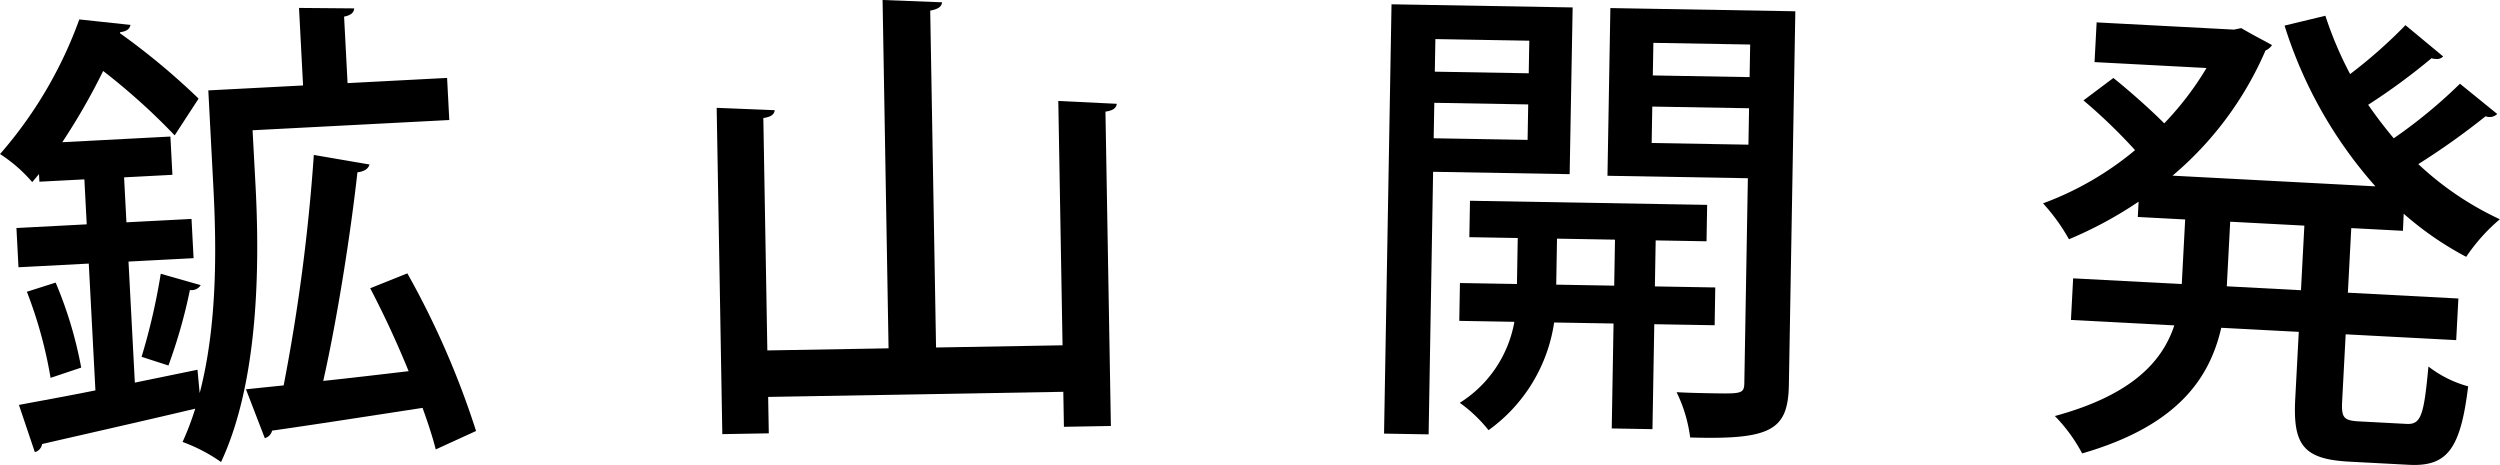 <svg xmlns="http://www.w3.org/2000/svg" width="167.158" height="31.087"><g data-name="グループ 104300"><path d="m16.888 8.71.2 3.744c.271 5.183.231 13.013-2.308 18.439a11 11 0 0 0-2.573-1.342 19 19 0 0 0 .846-2.225c-3.8.9-7.735 1.783-10.239 2.364a.65.65 0 0 1-.485.538l-1.063-3.153c1.4-.266 3.177-.582 5.114-.973l-.444-8.478-4.7.246-.137-2.624 4.7-.246-.157-3.007-3.008.157-.026-.511-.453.537a10 10 0 0 0-2.152-1.877 28.3 28.3 0 0 0 5.3-9l3.42.366c-.051.26-.234.43-.681.486l-.028.065a46.5 46.5 0 0 1 5.265 4.377l-1.6 2.458a43 43 0 0 0-4.781-4.305 43 43 0 0 1-2.735 4.763l7.231-.379.134 2.559-3.231.169.157 3.007 4.352-.227.137 2.624-4.351.227.424 8.094 4.189-.861.146 1.564c1.2-4.586 1.121-9.843.919-13.715l-.341-6.527 6.335-.33L19.993.53l3.691.031c-.018.258-.2.461-.677.55l.232 4.447 6.655-.348.147 2.815ZM3.381 25.265a29.2 29.2 0 0 0-1.584-5.757l1.924-.613a27.4 27.4 0 0 1 1.709 5.684Zm10.038-6.2a.71.71 0 0 1-.721.325 35 35 0 0 1-1.436 5.048l-1.795-.58a42 42 0 0 0 1.281-5.553Zm13.818-.787a57 57 0 0 1 4.594 10.539l-2.695 1.232c-.2-.792-.507-1.738-.884-2.777-3.787.583-7.542 1.165-10.058 1.521a.7.7 0 0 1-.487.506l-1.262-3.27 2.521-.26a127 127 0 0 0 2.017-15.409l3.723.639c-.08.292-.36.468-.807.523-.458 4.129-1.349 9.791-2.286 13.947 1.818-.192 3.764-.422 5.709-.651a65 65 0 0 0-2.568-5.545Z" data-name="パス 62463"/><path d="m70.761 6.751 3.913.189c-.028.257-.217.452-.76.525l.363 21.017-3.14.055-.041-2.34-19.735.342.043 2.435-3.108.053-.377-21.817 3.88.157c-.027.288-.248.453-.76.525l.268 15.539 8.105-.141-.4-23.291 3.977.155c-.027.289-.249.453-.792.559l.39 22.522 8.458-.147Z" data-name="パス 62464"/><path d="m104.952 11.645-9.13-.158-.3 17.556-2.98-.051.5-28.705 12.11.21Zm-9.092-2.4 6.28.108.041-2.371-6.279-.108Zm6.394-6.523-6.28-.109-.038 2.179 6.28.108Zm12.393 19.025-4.036-.069-.122 7.017-2.723-.047.121-7.017-3.972-.068a10.79 10.79 0 0 1-4.387 7.2 9.5 9.5 0 0 0-1.923-1.829 8.05 8.05 0 0 0 3.651-5.416l-3.684-.064.044-2.53 3.812.065.053-3.075-3.236-.056.043-2.435 15.858.275-.042 2.435-3.4-.059-.053 3.076 4.037.07Zm-10.593-2.714 3.877.067.053-3.076-3.877-.067ZM120.041.754l-.431 24.958c-.053 3.043-1.153 3.7-6.6 3.539a9.7 9.7 0 0 0-.908-3.029c.832.047 1.665.061 2.37.074 1.922.033 2.146.036 2.159-.669l.237-13.711-9.387-.163.194-11.214Zm-9.606 8.807 6.471.112.042-2.435-6.471-.112Zm6.587-6.584-6.472-.112-.038 2.179 6.472.112Z" data-name="パス 62465"/><path d="m160.668 15.433-3.455-.182-.227 4.319 7.39.389-.147 2.783-7.39-.388-.236 4.479c-.059 1.12.125 1.289 1.149 1.344l3.167.167c.96.05 1.153-.582 1.453-3.838a7.6 7.6 0 0 0 2.657 1.326c-.511 4.208-1.406 5.38-3.966 5.246l-3.967-.209c-3.072-.162-3.793-1.1-3.629-4.2l.236-4.479-5.183-.273c-.791 3.456-3.009 6.58-9.3 8.4a10.8 10.8 0 0 0-1.825-2.5c5.142-1.4 7.185-3.633 7.986-6.06l-6.911-.364.147-2.782 7.263.382.227-4.319-3.167-.167.054-1.024a26.7 26.7 0 0 1-4.656 2.514 12.8 12.8 0 0 0-1.734-2.4 20.9 20.9 0 0 0 6.154-3.558 36.5 36.5 0 0 0-3.45-3.326l2-1.5c1.108.892 2.457 2.086 3.4 3.034a20.4 20.4 0 0 0 2.826-3.7l-7.486-.395.14-2.655 9.182.483.486-.1c.9.529 1.5.817 2.058 1.136a1 1 0 0 1-.436.362 22.7 22.7 0 0 1-6.215 8.367l13.565.714a29.4 29.4 0 0 1-6.075-10.747l2.729-.659a24.6 24.6 0 0 0 1.655 3.9 33 33 0 0 0 3.7-3.269l2.52 2.089a.56.56 0 0 1-.49.167.9.9 0 0 1-.286-.047 42 42 0 0 1-4.238 3.113 30 30 0 0 0 1.711 2.241 33.6 33.6 0 0 0 4.427-3.649l2.492 2.023a.73.73 0 0 1-.777.152 49 49 0 0 1-4.5 3.2 20.7 20.7 0 0 0 5.452 3.687 12.1 12.1 0 0 0-2.25 2.513 21.5 21.5 0 0 1-4.179-2.883Zm-6.818 3.972.227-4.319-4.959-.262-.227 4.319Z" data-name="パス 62466"/></g></svg>